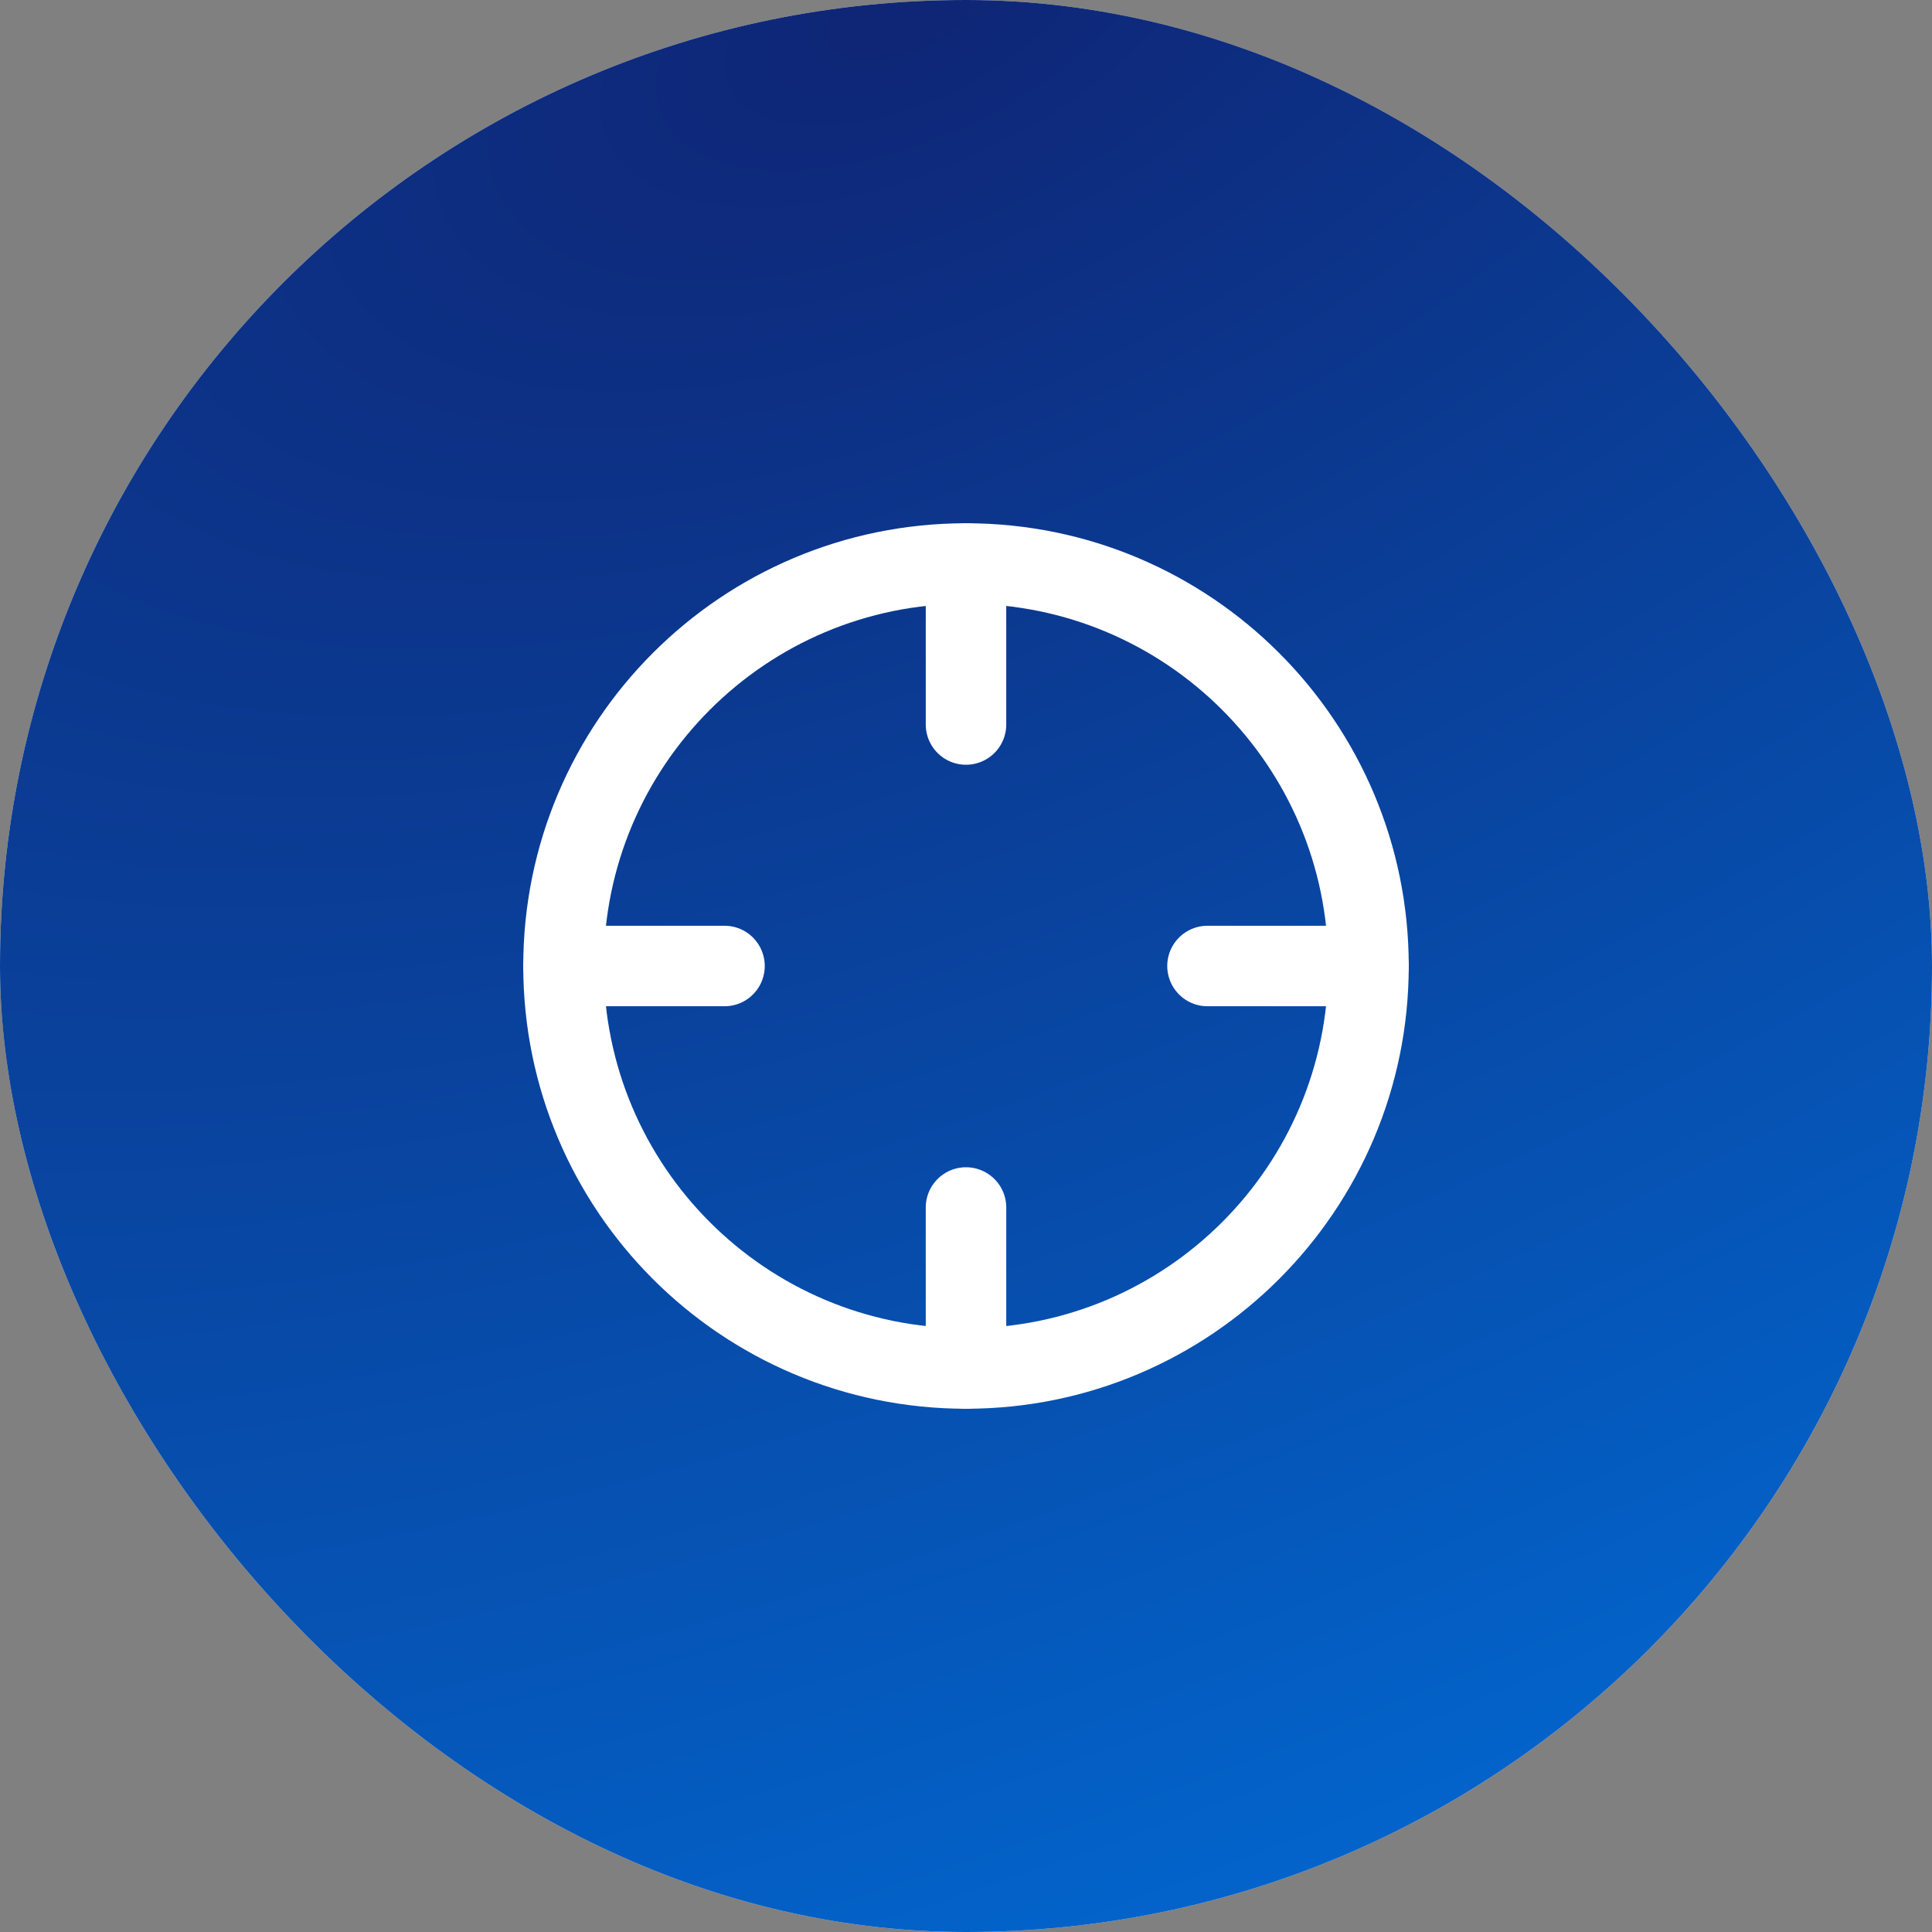 <?xml version="1.0" encoding="UTF-8"?> <svg xmlns="http://www.w3.org/2000/svg" width="48" height="48" viewBox="0 0 48 48" fill="none"><rect x="0" y="0" width="48" height="48" fill="#808080" stroke="none"/><rect width="48" height="48" rx="24" fill="#EAEAEA"></rect><rect width="48" height="48" rx="24" fill="url(#paint0_radial_1878_7639)"></rect><path d="M24 34C29.523 34 34 29.523 34 24C34 18.477 29.523 14 24 14C18.477 14 14 18.477 14 24C14 29.523 18.477 34 24 34Z" stroke="white" stroke-width="2" stroke-linecap="round" stroke-linejoin="round"></path><path d="M34 24H30" stroke="white" stroke-width="2" stroke-linecap="round" stroke-linejoin="round"></path><path d="M18 24H14" stroke="white" stroke-width="2" stroke-linecap="round" stroke-linejoin="round"></path><path d="M24 18V14" stroke="white" stroke-width="2" stroke-linecap="round" stroke-linejoin="round"></path><path d="M24 34V30" stroke="white" stroke-width="2" stroke-linecap="round" stroke-linejoin="round"></path><defs><radialGradient id="paint0_radial_1878_7639" cx="0" cy="0" r="1" gradientUnits="userSpaceOnUse" gradientTransform="translate(23.083) rotate(66.756) scale(52.24 105.01)"><stop stop-color="#0F2575"></stop><stop offset="1" stop-color="#016BD5"></stop></radialGradient></defs></svg> 